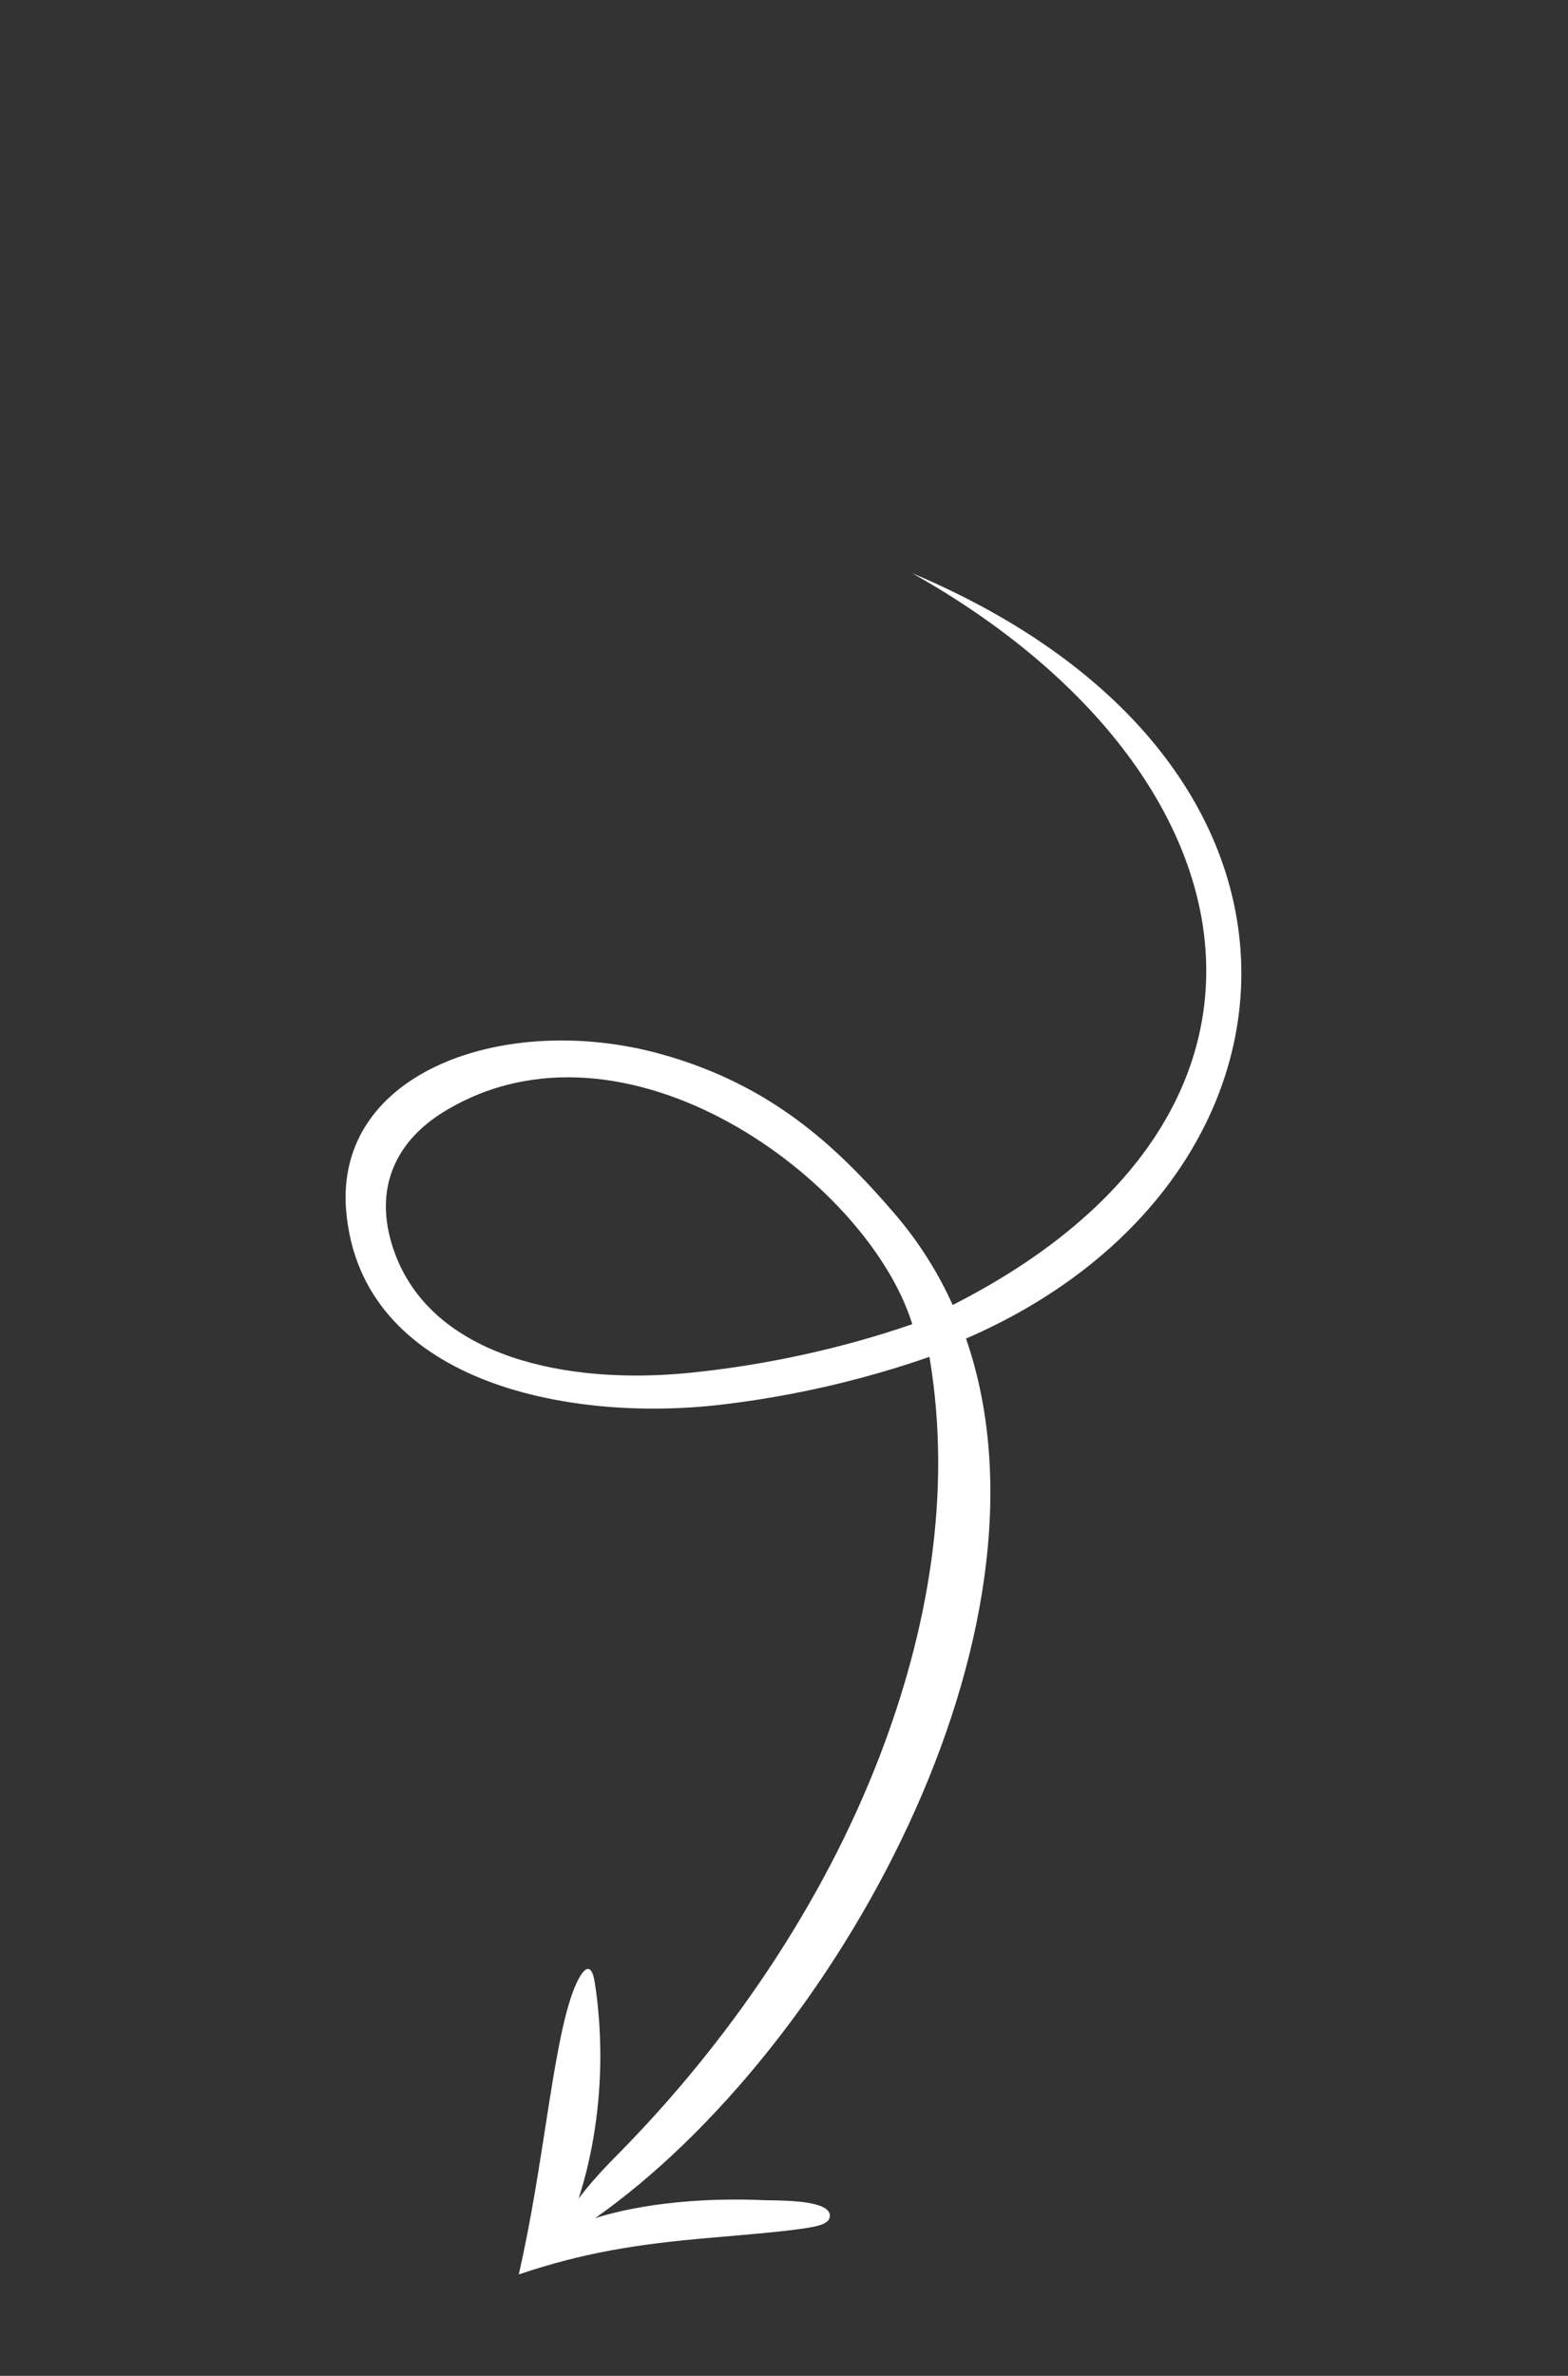 <svg width="140" height="212" viewBox="0 0 140 212" fill="none" xmlns="http://www.w3.org/2000/svg">
    <rect x="0" y="0" width="140" height="212" fill="#333333" stroke="none"/>
    <g clip-path="url(#clip0_24_90)">
        <path fill-rule="evenodd" clip-rule="evenodd"
            d="M46.318 202.953C48.517 193.399 49.291 183.072 51.056 177.999C51.637 176.327 52.709 174.379 53.104 176.902C54.058 182.993 53.669 189.978 51.66 196.185C52.565 194.986 53.582 193.838 55.075 192.329C65.019 182.28 73.46 169.936 78.556 156.67C82.775 145.691 85.072 133.4 82.986 121.078C77.108 123.111 70.987 124.562 64.445 125.336C50.5 126.986 32.223 123.207 30.911 108.081C29.82 95.505 45.316 90.266 58.992 94.052C68.851 96.78 74.701 102.288 79.851 108.27C82.028 110.799 83.75 113.541 85.062 116.447C118.756 99.333 112.58 68.624 81.436 51.144C121.556 68.064 118.098 105.673 86.252 119.443C95.312 145.648 74.458 182.936 53.143 197.927C57.523 196.547 63.151 196.094 68.269 196.33C69.027 196.364 72.015 196.287 73.391 196.903C73.902 197.131 74.192 197.456 74.062 197.917C73.987 198.18 73.714 198.385 73.264 198.538C71.956 198.98 67.552 199.323 63.26 199.697C56.894 200.252 52.097 201.003 46.318 202.953ZM81.454 118.158C75.286 120.292 68.425 121.816 61.556 122.502C50.485 123.609 38.778 121.042 35.32 111.999C33.18 106.403 35.146 101.951 39.635 99.203C55.803 89.309 77.499 105.367 81.454 118.158Z"
            fill="white" />
    </g>
    <defs>
        <clipPath id="clip0_24_90">
            <rect width="198.32" height="73.706" fill="white" transform="translate(139.655 26.315) rotate(110.918)" />
        </clipPath>
    </defs>
</svg>